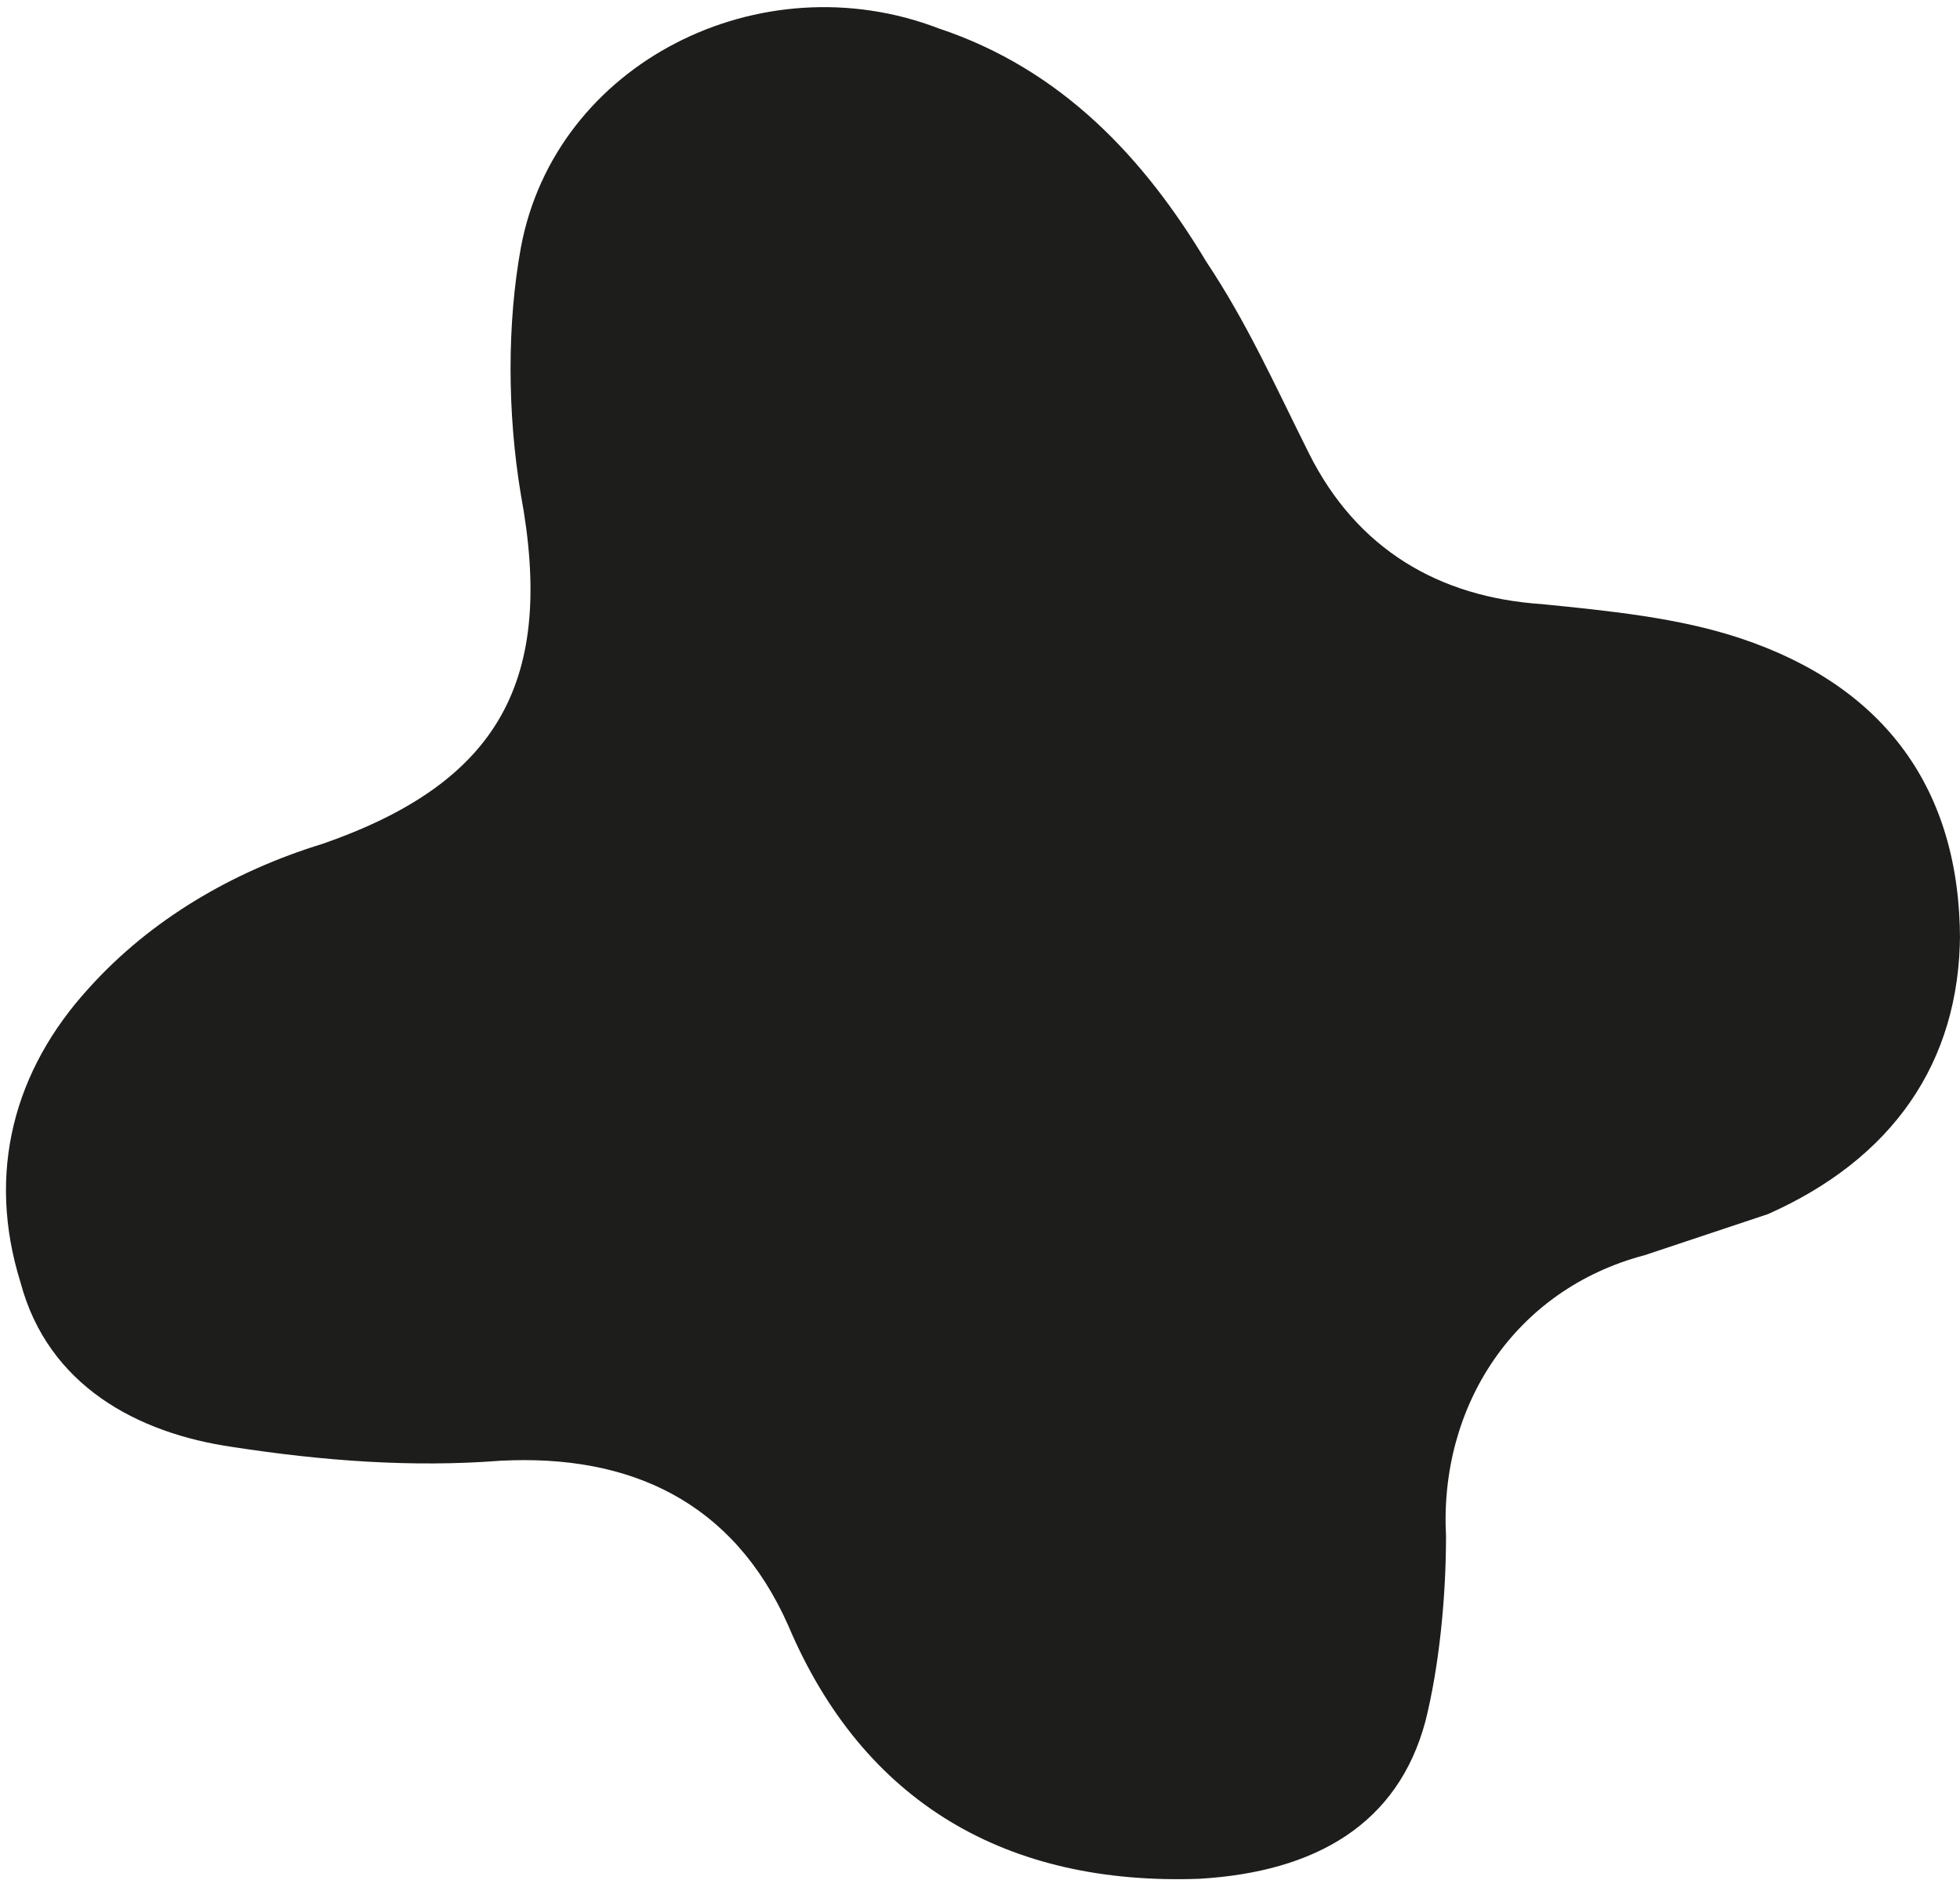 <?xml version="1.0" encoding="UTF-8"?> <svg xmlns="http://www.w3.org/2000/svg" xmlns:xlink="http://www.w3.org/1999/xlink" xmlns:xodm="http://www.corel.com/coreldraw/odm/2003" xml:space="preserve" width="4.085mm" height="3.918mm" version="1.1" style="shape-rendering:geometricPrecision; text-rendering:geometricPrecision; image-rendering:optimizeQuality; fill-rule:evenodd; clip-rule:evenodd" viewBox="0 0 2.86 2.74"> <defs> <style type="text/css"> .fil0 {fill:#1D1D1B;fill-rule:nonzero} </style> </defs> <g id="Слой_x0020_1">  <path class="fil0" d="M2.86 1.36c0,0.19 -0.1,0.33 -0.28,0.41 -0.06,0.02 -0.12,0.04 -0.18,0.06 -0.19,0.05 -0.3,0.22 -0.29,0.41 0,0.09 -0.01,0.19 -0.03,0.27 -0.04,0.15 -0.16,0.22 -0.33,0.23 -0.28,0.01 -0.49,-0.11 -0.6,-0.37 -0.08,-0.18 -0.23,-0.25 -0.42,-0.24 -0.13,0.01 -0.26,-0 -0.39,-0.02 -0.14,-0.02 -0.27,-0.09 -0.31,-0.24 -0.05,-0.16 -0.01,-0.31 0.1,-0.43 0.09,-0.1 0.21,-0.17 0.34,-0.21 0.26,-0.09 0.34,-0.24 0.29,-0.51 -0.02,-0.12 -0.02,-0.25 0,-0.36 0.05,-0.27 0.35,-0.42 0.61,-0.32 0.18,0.06 0.3,0.19 0.39,0.34 0.06,0.09 0.1,0.18 0.15,0.28 0.07,0.14 0.19,0.21 0.34,0.22 0.1,0.01 0.2,0.02 0.29,0.05 0.21,0.07 0.32,0.22 0.32,0.44z"></path> </g> </svg> 